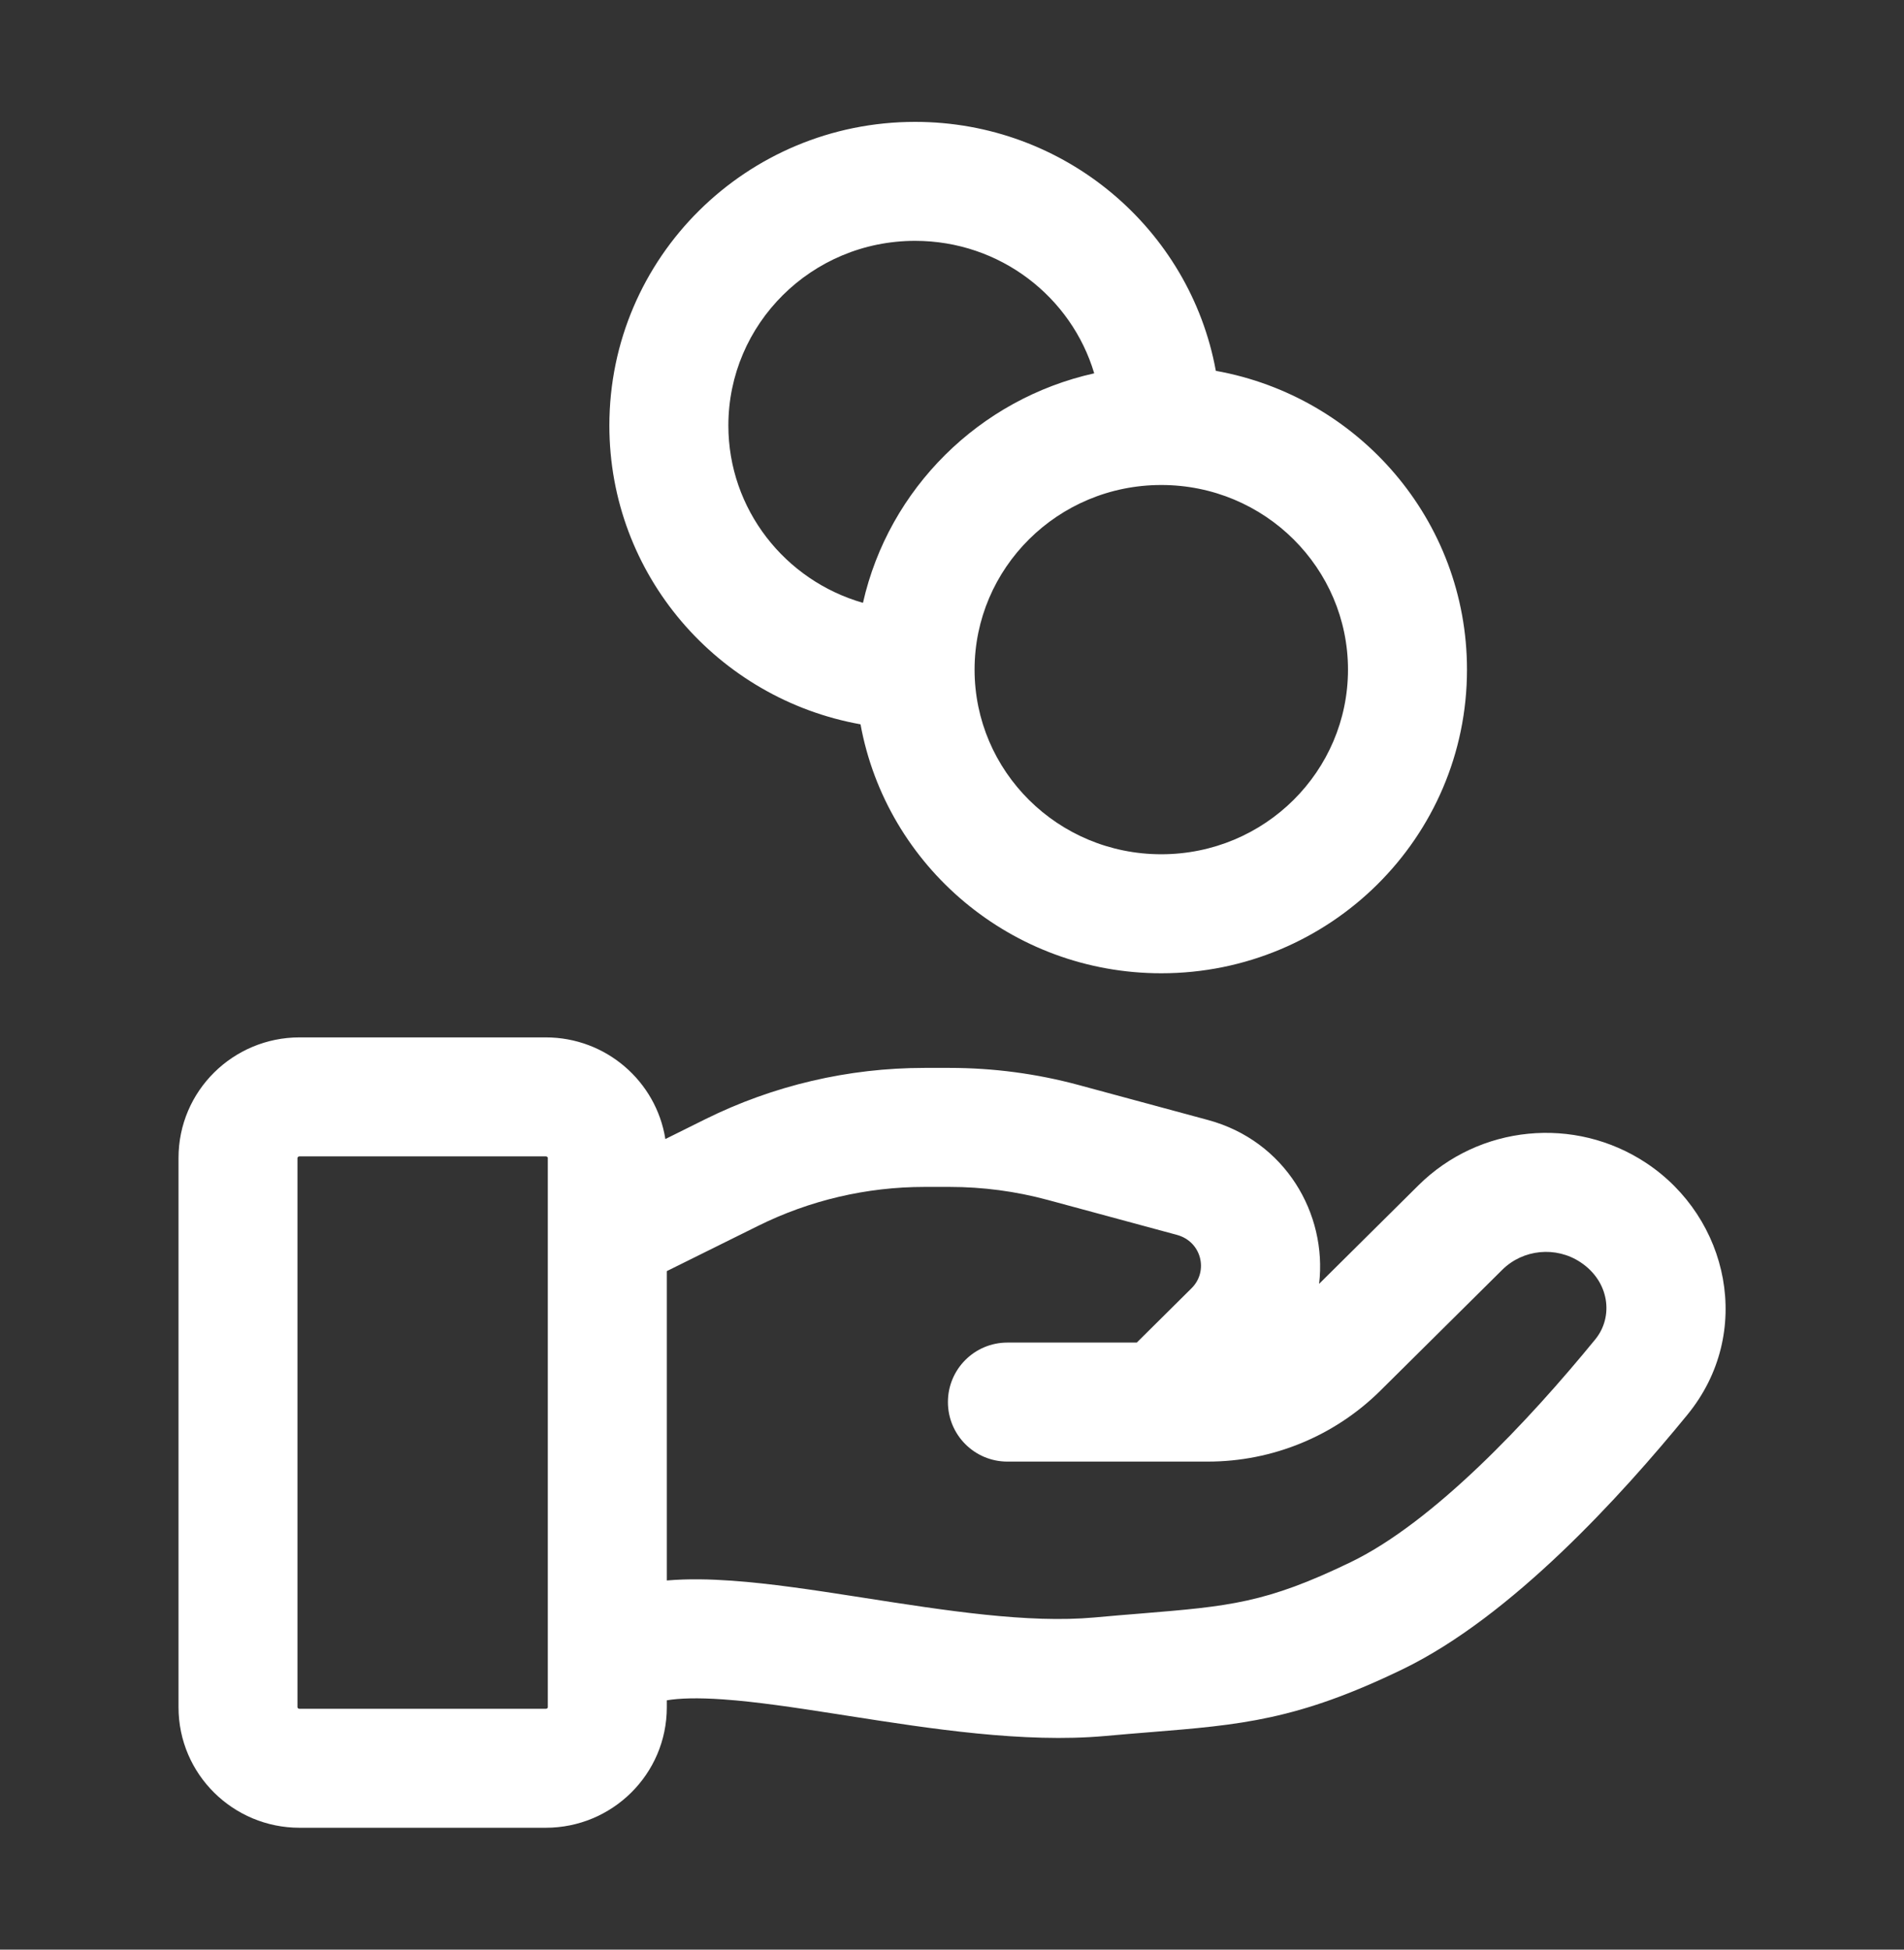<svg width="42" height="43" viewBox="0 0 42 43" fill="none" xmlns="http://www.w3.org/2000/svg">
<rect x="0" y="0" width="42" height="43" fill="#333333" stroke="none"/>
<path fill-rule="evenodd" clip-rule="evenodd" d="M20.186 5.312C17.9 5.312 16.067 7.146 16.067 9.385C16.067 11.232 17.316 12.804 19.036 13.296C19.606 10.775 21.606 8.797 24.137 8.234C23.636 6.551 22.063 5.312 20.186 5.312ZM26.82 8.179C26.248 5.049 23.487 2.688 20.186 2.688C16.472 2.688 13.442 5.675 13.442 9.385C13.442 12.684 15.839 15.412 18.982 15.975C19.554 19.105 22.315 21.466 25.617 21.466C29.33 21.466 32.36 18.479 32.36 14.769C32.36 11.47 29.963 8.742 26.82 8.179ZM25.617 10.697C23.331 10.697 21.498 12.531 21.498 14.769C21.498 17.008 23.331 18.841 25.617 18.841C27.902 18.841 29.735 17.008 29.735 14.769C29.735 12.531 27.902 10.697 25.617 10.697ZM3.938 25.538C3.938 24.059 5.144 22.88 6.608 22.88H12.039C13.363 22.88 14.475 23.844 14.677 25.122L15.559 24.684C17.06 23.94 18.715 23.553 20.392 23.553H20.949C21.91 23.553 22.866 23.68 23.793 23.93L26.647 24.702C28.348 25.162 29.279 26.767 29.098 28.316L31.29 26.142C32.633 24.811 34.733 24.606 36.31 25.648C38.142 26.859 38.693 29.401 37.224 31.2C35.759 32.992 33.346 35.652 30.94 36.816C28.613 37.942 27.374 38.042 25.359 38.205C25.052 38.23 24.727 38.256 24.377 38.288C22.584 38.45 20.5 38.123 18.75 37.85C18.651 37.834 18.553 37.819 18.456 37.804C17.515 37.657 16.677 37.532 15.956 37.481C15.388 37.441 14.983 37.455 14.709 37.501V37.654C14.709 39.133 13.503 40.312 12.039 40.312H6.608C5.144 40.312 3.938 39.133 3.938 37.654V25.538ZM14.709 34.858C15.185 34.817 15.674 34.83 16.141 34.863C16.99 34.923 17.934 35.066 18.86 35.21C18.912 35.218 18.963 35.226 19.014 35.234C20.886 35.526 22.681 35.806 24.141 35.674C24.521 35.639 24.863 35.611 25.175 35.586C27.114 35.426 27.922 35.36 29.797 34.453C31.622 33.57 33.713 31.347 35.191 29.539C35.595 29.044 35.508 28.265 34.862 27.838C34.32 27.48 33.596 27.552 33.138 28.006L30.449 30.672C29.438 31.674 28.07 32.236 26.645 32.236H22.222C21.497 32.236 20.91 31.648 20.91 30.923C20.91 30.198 21.497 29.611 22.222 29.611H25.076L26.284 28.413C26.664 28.037 26.505 27.383 25.962 27.236L23.108 26.464C22.404 26.274 21.678 26.178 20.949 26.178H20.392C19.119 26.178 17.863 26.472 16.725 27.036L14.709 28.035V34.858ZM6.564 25.529C6.563 25.531 6.562 25.533 6.562 25.538V37.654C6.562 37.659 6.563 37.661 6.564 37.663C6.565 37.665 6.567 37.669 6.572 37.674C6.576 37.678 6.582 37.682 6.587 37.684C6.591 37.686 6.597 37.688 6.608 37.688H12.039C12.049 37.688 12.055 37.686 12.06 37.684C12.065 37.682 12.07 37.678 12.075 37.674C12.079 37.669 12.082 37.665 12.083 37.663C12.083 37.662 12.083 37.661 12.084 37.659C12.084 37.658 12.084 37.656 12.084 37.654V25.538C12.084 25.533 12.083 25.531 12.083 25.529C12.082 25.527 12.079 25.523 12.075 25.519C12.07 25.514 12.065 25.511 12.06 25.509C12.055 25.507 12.049 25.505 12.039 25.505H6.608C6.597 25.505 6.591 25.507 6.587 25.509C6.582 25.511 6.576 25.514 6.572 25.519C6.567 25.523 6.565 25.527 6.564 25.529Z" fill="white"/>
</svg>
